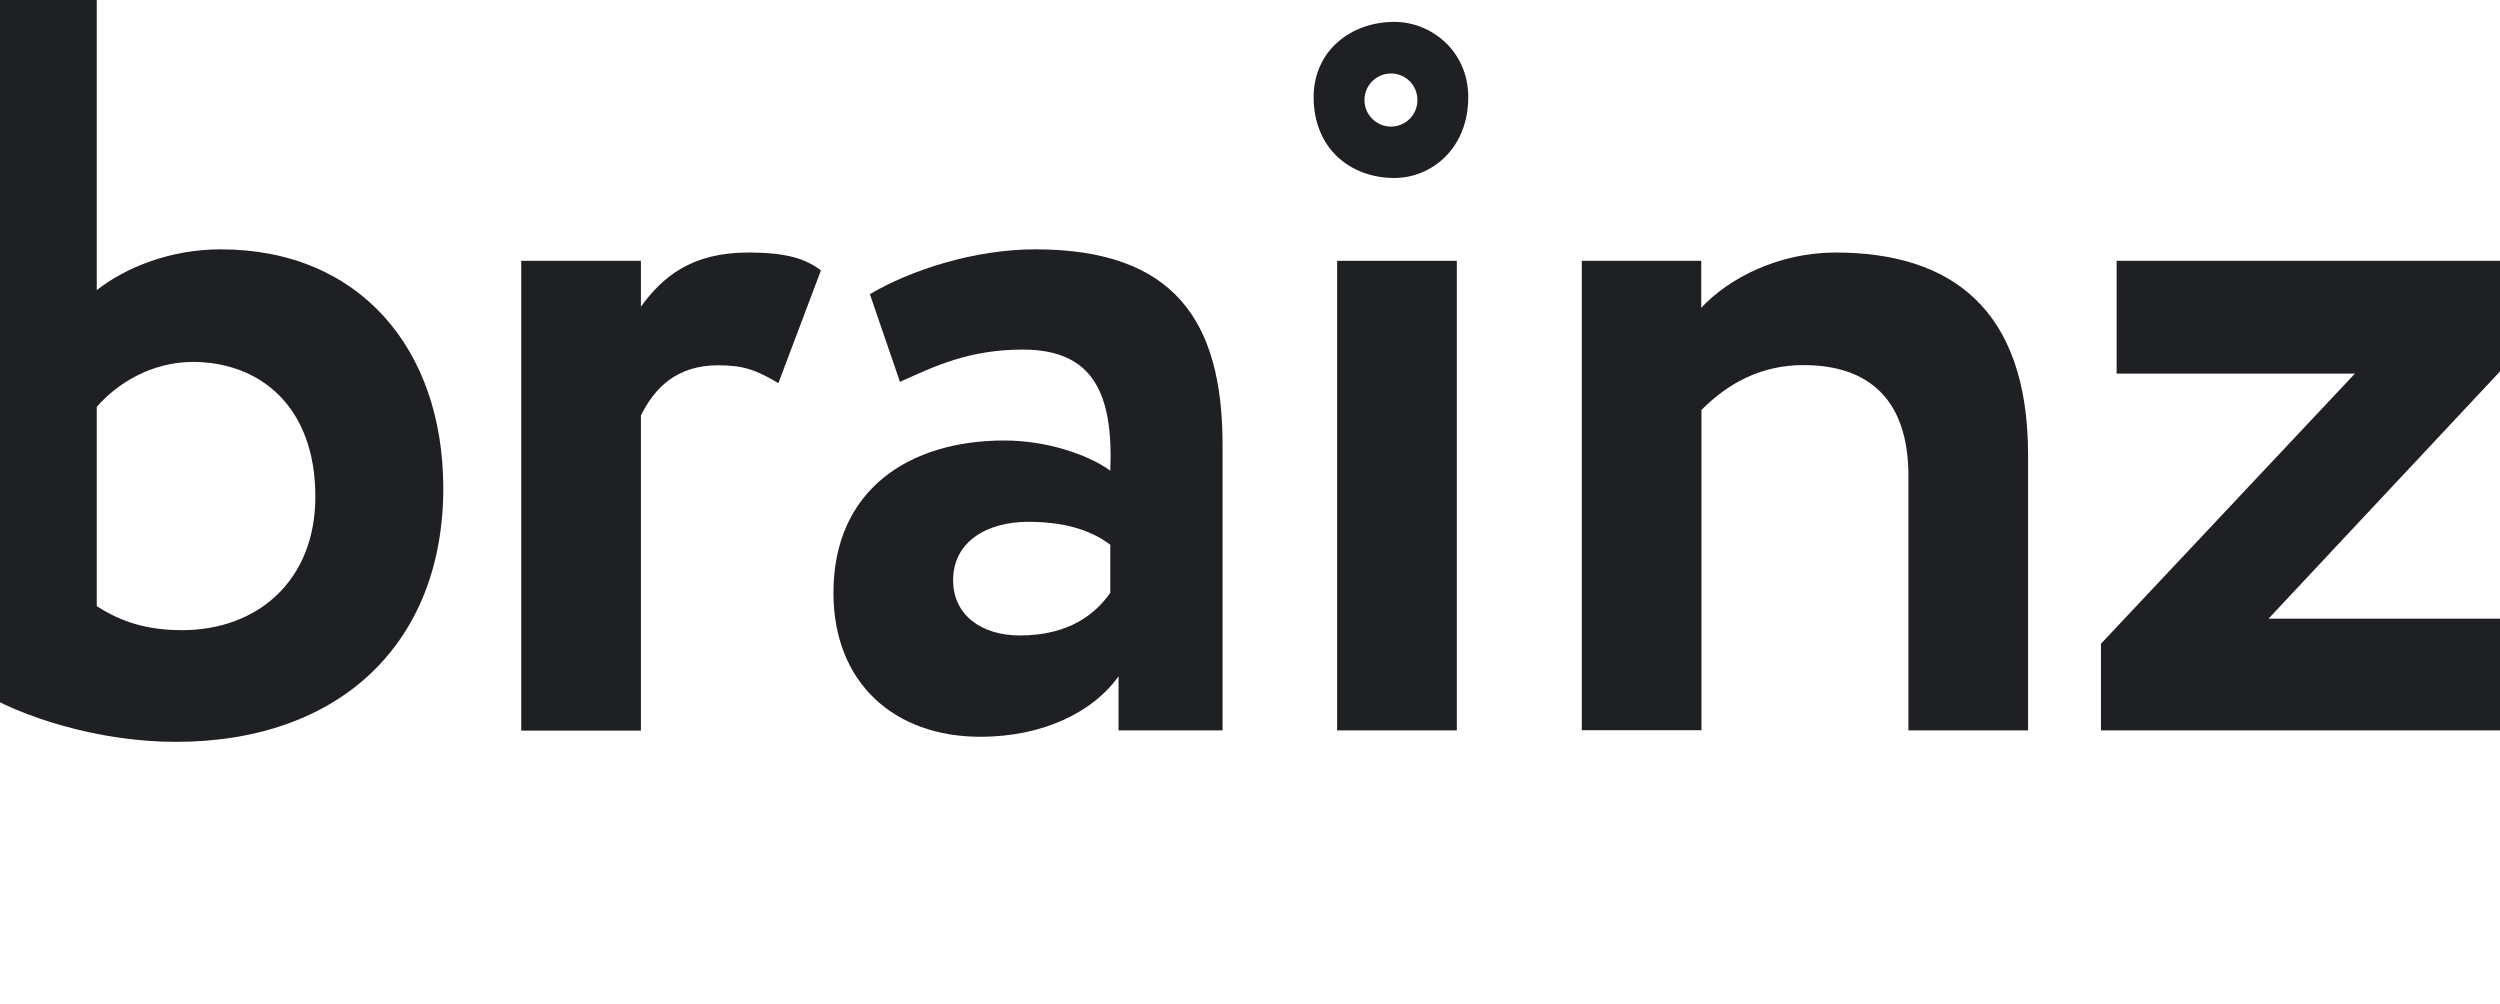 <?xml version="1.0" encoding="UTF-8"?> <svg xmlns="http://www.w3.org/2000/svg" width="1200" height="482" viewBox="0 0 1200 482" fill="none"> <path d="M669.28 10.501C648.336 10.501 630.543 24.467 630.543 46.59C630.543 71.362 648.234 85.431 669.28 85.431C686.971 85.431 704.763 71.464 704.763 46.59C704.763 24.569 687.072 10.501 669.28 10.501ZM667.653 60.76C660.638 60.76 654.944 55.051 654.944 48.017C654.944 40.983 660.638 35.273 667.653 35.273C674.669 35.273 680.362 40.88 680.362 48.017C680.362 55.153 674.669 60.76 667.653 60.76Z" fill="#1F2023"></path> <path d="M-11 0H46.444V139.258C60.475 128.248 81.927 119.684 105.922 119.684C172.821 119.684 212.778 167.803 212.778 234.374C212.778 308.488 163.366 356.097 84.367 356.097C47.359 356.097 9.436 344.067 -11 331.018V0H-11ZM46.444 195.328V290.953C58.95 299.007 71.455 302.473 87.418 302.473C123.409 302.473 151.368 278.924 151.368 238.349C151.368 195.226 124.934 173.716 92.399 173.716C72.37 173.818 55.9 184.318 46.444 195.328Z" fill="#1F2023"></path> <path d="M250.192 125.19H307.637V147.21C318.109 132.734 332.139 121.214 359.082 121.214C377.586 121.214 386.533 124.17 394.057 129.777L373.621 183.91C362.641 177.386 356.642 175.347 344.645 175.347C324.616 175.347 314.143 186.357 307.637 199.406V350.694H250.192V125.19Z" fill="#1F2023"></path> <path d="M417.543 141.195C437.064 129.675 467.464 119.684 496.948 119.684C563.339 119.684 586.825 153.734 586.825 213.373V350.592H536.905V324.595C524.908 341.62 500.914 353.65 470.514 353.65C429.54 353.65 400.056 328.062 400.056 284.531C400.056 234.985 436.556 211.436 482.003 211.436C502.032 211.436 521.959 217.96 532.94 225.912C534.465 188.396 524.399 167.803 490.95 167.803C465.024 167.803 448.451 175.856 431.981 183.299L417.543 141.195ZM532.94 284.531V261.491C522.976 253.947 509.962 250.481 493.492 250.481C474.479 250.481 457.5 259.452 457.5 278.516C457.5 295.541 471.531 305.022 489.425 305.022C513.419 305.022 525.925 294.521 532.94 284.531Z" fill="#1F2023"></path> <path d="M699.273 125.19H641.829V350.592H699.273V125.19Z" fill="#1F2023"></path> <path d="M759.157 125.19H816.601V147.72C830.124 133.243 854.016 121.214 881.061 121.214C935.963 121.214 973.479 147.72 973.479 218.368V350.592H916.035V228.359C916.035 192.27 897.531 175.245 865.607 175.245C846.086 175.245 830.124 183.299 816.703 196.756V350.49H759.259V125.19H759.157Z" fill="#1F2023"></path> <path d="M1015.98 125.19H1210.78V166.784L1088.88 296.968H1208.24V350.592H1008.46V308.998L1130.36 179.323H1015.98V125.19Z" fill="#1F2023"></path> </svg> 